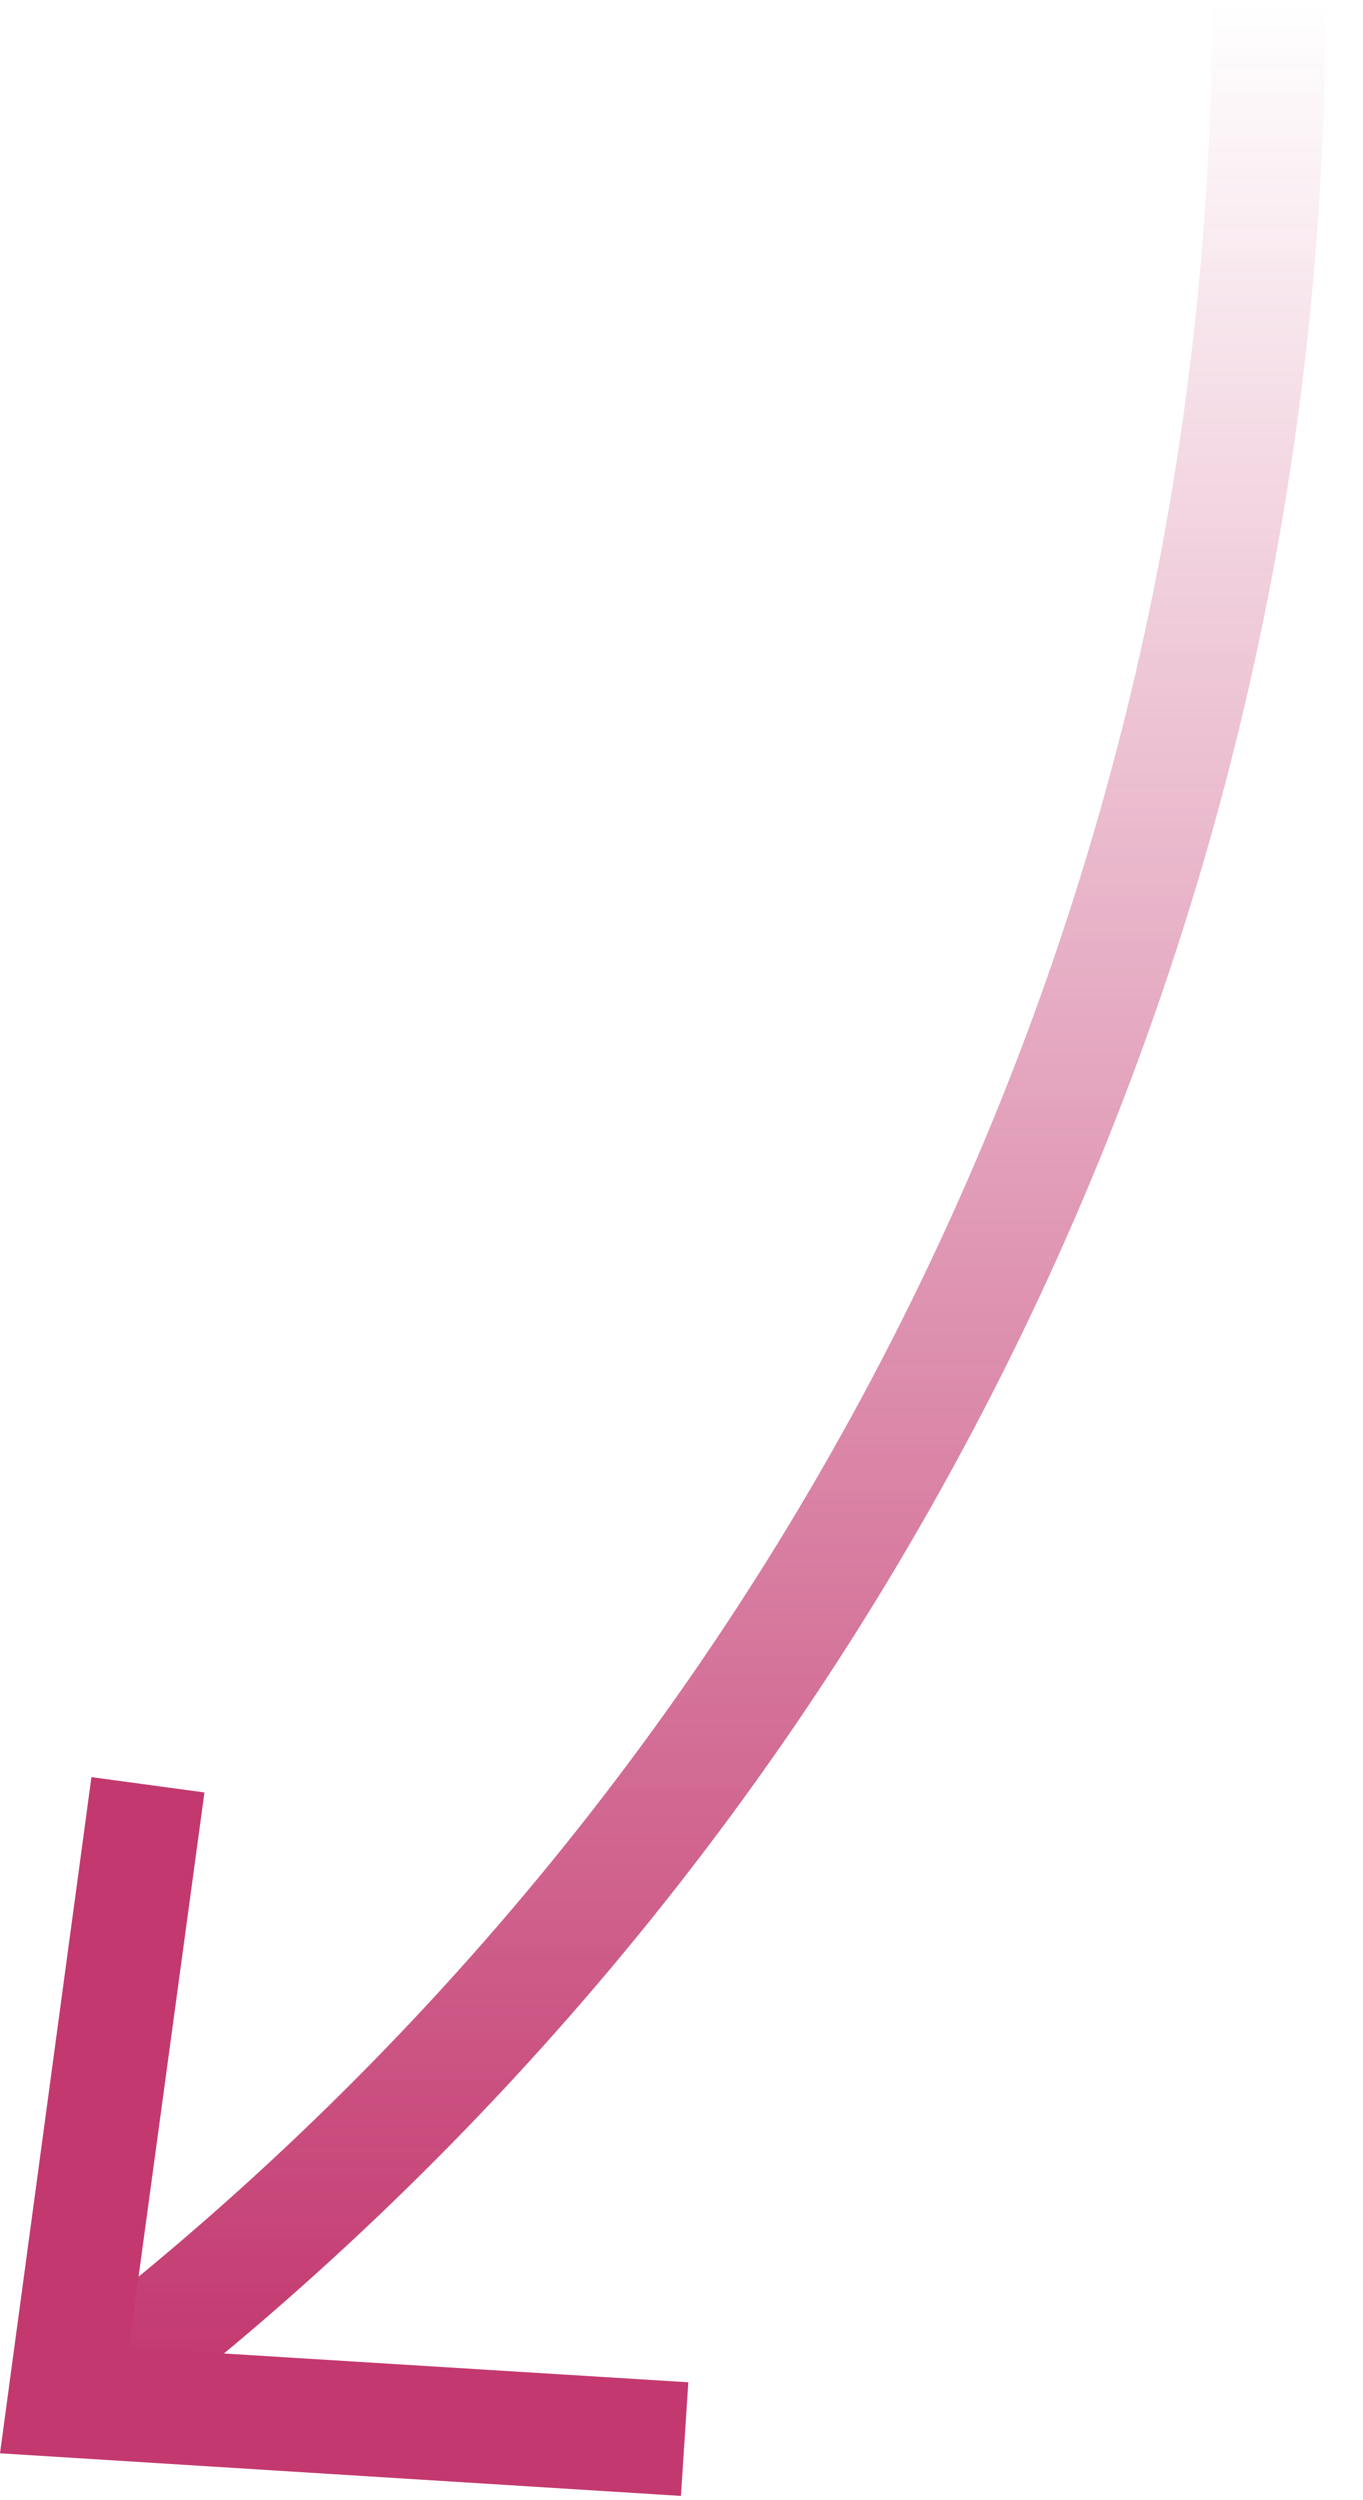 <svg width="24" height="44" viewBox="0 0 24 44" fill="none" xmlns="http://www.w3.org/2000/svg">
<path d="M1.75 41.895C14.27 32.245 22.34 17.105 22.34 0.075" stroke="url(#paint0_linear_702_182)" stroke-width="2" stroke-miterlimit="10"/>
<path d="M1.61 31.275L3.6 31.545L2.27 41.315L12.12 41.925L11.99 43.925L0 43.175L1.61 31.275Z" fill="#C3386F"/>
<defs>
<linearGradient id="paint0_linear_702_182" x1="12.045" y1="0.075" x2="12.045" y2="41.895" gradientUnits="userSpaceOnUse">
<stop stop-color="#C3386F" stop-opacity="0"/>
<stop offset="1" stop-color="#C3386F"/>
</linearGradient>
</defs>
</svg>
